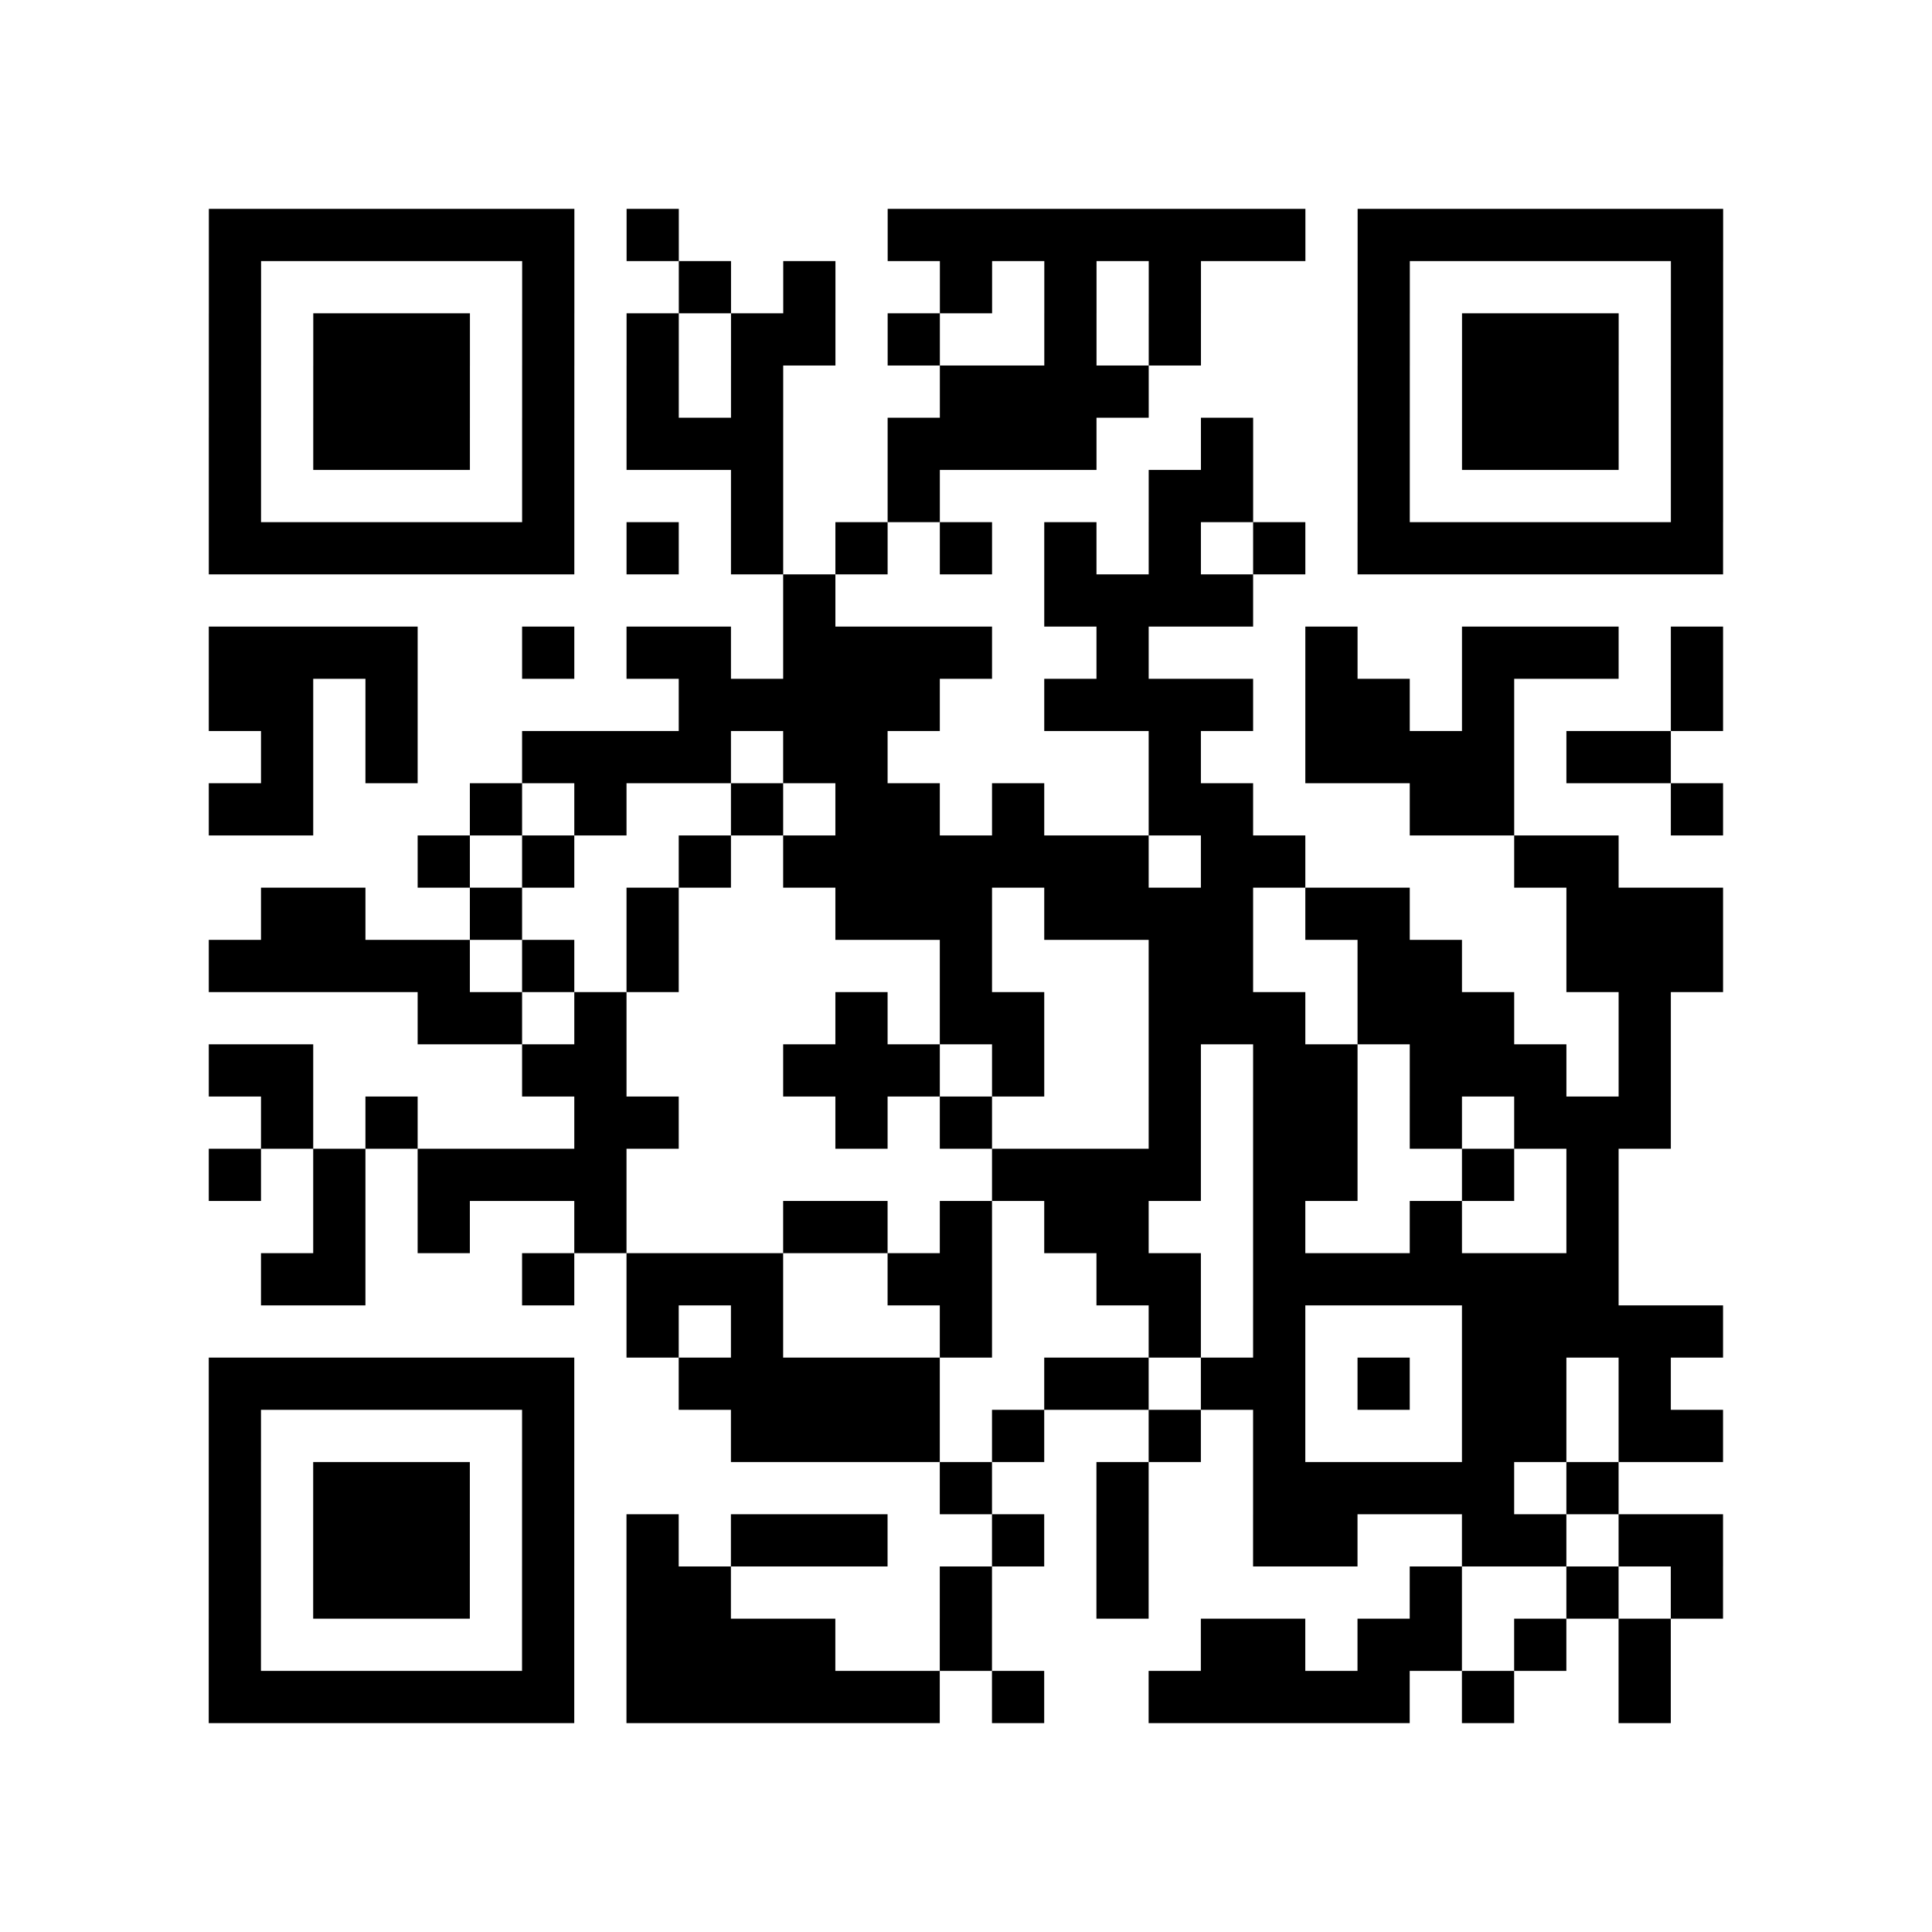 <?xml version="1.0" encoding="utf-8"?>
<svg xmlns="http://www.w3.org/2000/svg" width="37" height="37" class="segno"><path class="qrline" stroke="#000" d="M4 4.5h7m1 0h1m4 0h8m1 0h7m-29 1h1m5 0h1m2 0h1m1 0h1m2 0h1m1 0h1m1 0h1m3 0h1m5 0h1m-29 1h1m1 0h3m1 0h1m1 0h1m1 0h2m1 0h1m2 0h1m1 0h1m3 0h1m1 0h3m1 0h1m-29 1h1m1 0h3m1 0h1m1 0h1m1 0h1m3 0h4m4 0h1m1 0h3m1 0h1m-29 1h1m1 0h3m1 0h1m1 0h3m2 0h4m2 0h1m2 0h1m1 0h3m1 0h1m-29 1h1m5 0h1m3 0h1m2 0h1m4 0h2m2 0h1m5 0h1m-29 1h7m1 0h1m1 0h1m1 0h1m1 0h1m1 0h1m1 0h1m1 0h1m1 0h7m-18 1h1m4 0h4m-20 1h4m2 0h1m1 0h2m1 0h4m2 0h1m3 0h1m2 0h3m1 0h1m-29 1h2m1 0h1m5 0h5m2 0h4m1 0h2m1 0h1m3 0h1m-28 1h1m1 0h1m2 0h4m1 0h2m5 0h1m2 0h4m1 0h2m-28 1h2m3 0h1m1 0h1m2 0h1m1 0h2m1 0h1m2 0h2m3 0h2m3 0h1m-25 1h1m1 0h1m2 0h1m1 0h7m1 0h2m4 0h2m-26 1h2m2 0h1m2 0h1m3 0h3m1 0h4m1 0h2m3 0h3m-29 1h5m1 0h1m1 0h1m5 0h1m3 0h2m2 0h2m2 0h3m-25 1h2m1 0h1m4 0h1m1 0h2m2 0h3m1 0h3m2 0h1m-28 1h2m4 0h2m3 0h3m1 0h1m2 0h1m1 0h2m1 0h3m1 0h1m-27 1h1m1 0h1m3 0h2m3 0h1m1 0h1m3 0h1m1 0h2m1 0h1m1 0h3m-28 1h1m1 0h1m1 0h4m7 0h4m1 0h2m2 0h1m1 0h1m-25 1h1m1 0h1m2 0h1m3 0h2m1 0h1m1 0h2m2 0h1m2 0h1m2 0h1m-26 1h2m3 0h1m1 0h3m2 0h2m2 0h2m1 0h7m-19 1h1m1 0h1m3 0h1m3 0h1m1 0h1m3 0h5m-29 1h7m2 0h5m2 0h2m1 0h2m1 0h1m1 0h2m1 0h1m-28 1h1m5 0h1m3 0h4m1 0h1m2 0h1m1 0h1m3 0h2m1 0h2m-29 1h1m1 0h3m1 0h1m7 0h1m2 0h1m2 0h5m1 0h1m-27 1h1m1 0h3m1 0h1m1 0h1m1 0h3m2 0h1m1 0h1m2 0h2m2 0h2m1 0h2m-29 1h1m1 0h3m1 0h1m1 0h2m4 0h1m2 0h1m5 0h1m2 0h1m1 0h1m-29 1h1m5 0h1m1 0h4m2 0h1m4 0h2m1 0h2m1 0h1m1 0h1m-28 1h7m1 0h6m1 0h1m2 0h5m1 0h1m2 0h1"/></svg>
